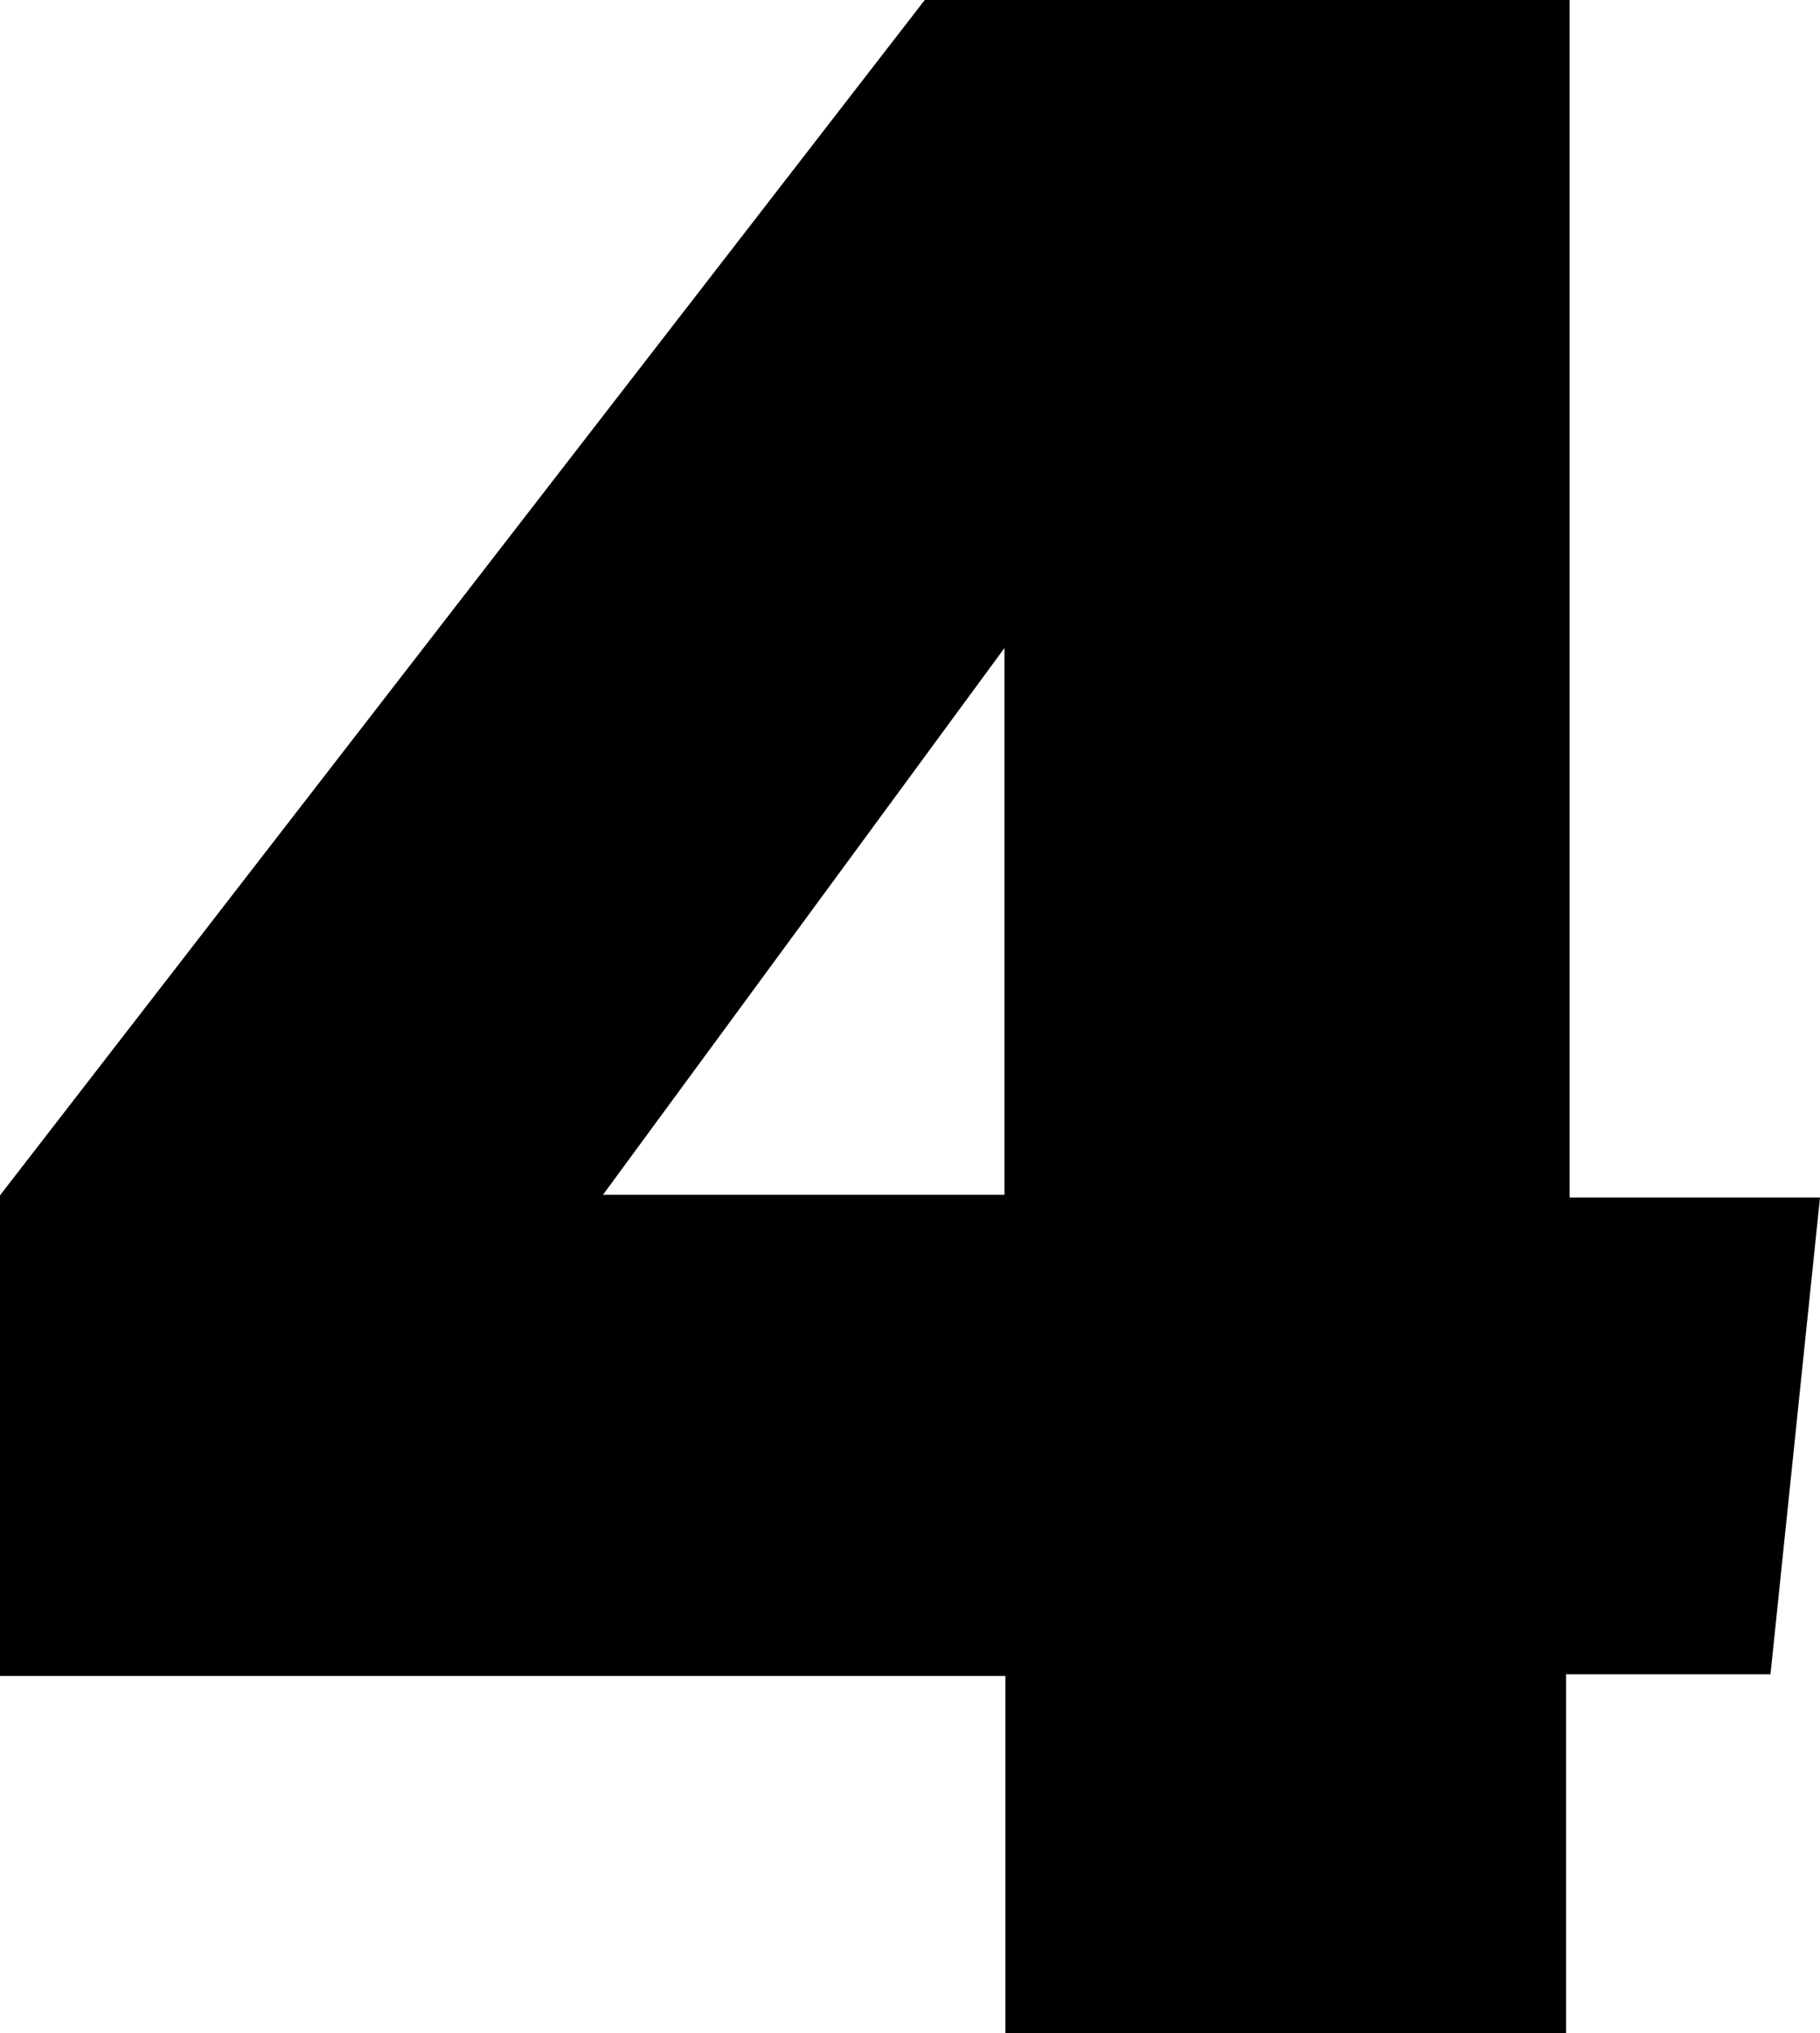 <?xml version="1.0" encoding="UTF-8" standalone="no"?>
<svg
   xmlns:dc="http://purl.org/dc/elements/1.1/"
   xmlns:cc="http://creativecommons.org/ns#"
   xmlns:rdf="http://www.w3.org/1999/02/22-rdf-syntax-ns#"
   xmlns:svg="http://www.w3.org/2000/svg"
   xmlns="http://www.w3.org/2000/svg"
   xmlns:sodipodi="http://sodipodi.sourceforge.net/DTD/sodipodi-0.dtd"
   xmlns:inkscape="http://www.inkscape.org/namespaces/inkscape"
   id="svg2985"
   version="1.1"
   inkscape:version="1.0 (4035a4f, 2020-05-01)"
   width="413.588"
   height="461.952"
   sodipodi:docname="NBC4standaloneprint.svg">
  <defs
     id="defs2989" />
  <sodipodi:namedview
     inkscape:pagecheckerboard="true"
     pagecolor="#ffffff"
     bordercolor="#666666"
     borderopacity="1"
     objecttolerance="10"
     gridtolerance="10"
     guidetolerance="10"
     inkscape:pageopacity="0"
     inkscape:pageshadow="2"
     inkscape:window-width="1440"
     inkscape:window-height="789"
     id="namedview2987"
     showgrid="false"
     fit-margin-top="0"
     fit-margin-left="0"
     fit-margin-right="0"
     fit-margin-bottom="0"
     inkscape:zoom="1.1155327"
     inkscape:cx="253.58247"
     inkscape:cy="218.4837"
     inkscape:window-x="0"
     inkscape:window-y="23"
     inkscape:window-maximized="1"
     inkscape:current-layer="svg2985"
     inkscape:document-rotation="0" />
  <g
     id="g3145"
     transform="translate(-14.476,-12.383)">
    <path
       d="M 242.956,474.335 H 370.365 V 392.783 H 416.812 L 428.063,284.459 H 371.168 V 12.383 H 224.622 L 14.476,283.964 v 109.198 H 242.956 Z m -0.222,-314.721 v 124.213 h -91.225 z"
       id="path3000"
       inkscape:connector-curvature="0"
       sodipodi:nodetypes="cccccccccccccccc"
       style="font-style:normal;font-variant:normal;font-weight:900;font-stretch:normal;font-size:64px;line-height:125%;font-family:'HelveticaNeueLT Pro 95 Blk';-inkscape-font-specification:'HelveticaNeueLT Pro 95 Blk Heavy';letter-spacing:0px;word-spacing:0px;fill:#000000;fill-opacity:1;stroke:none" />
  </g>
</svg>
